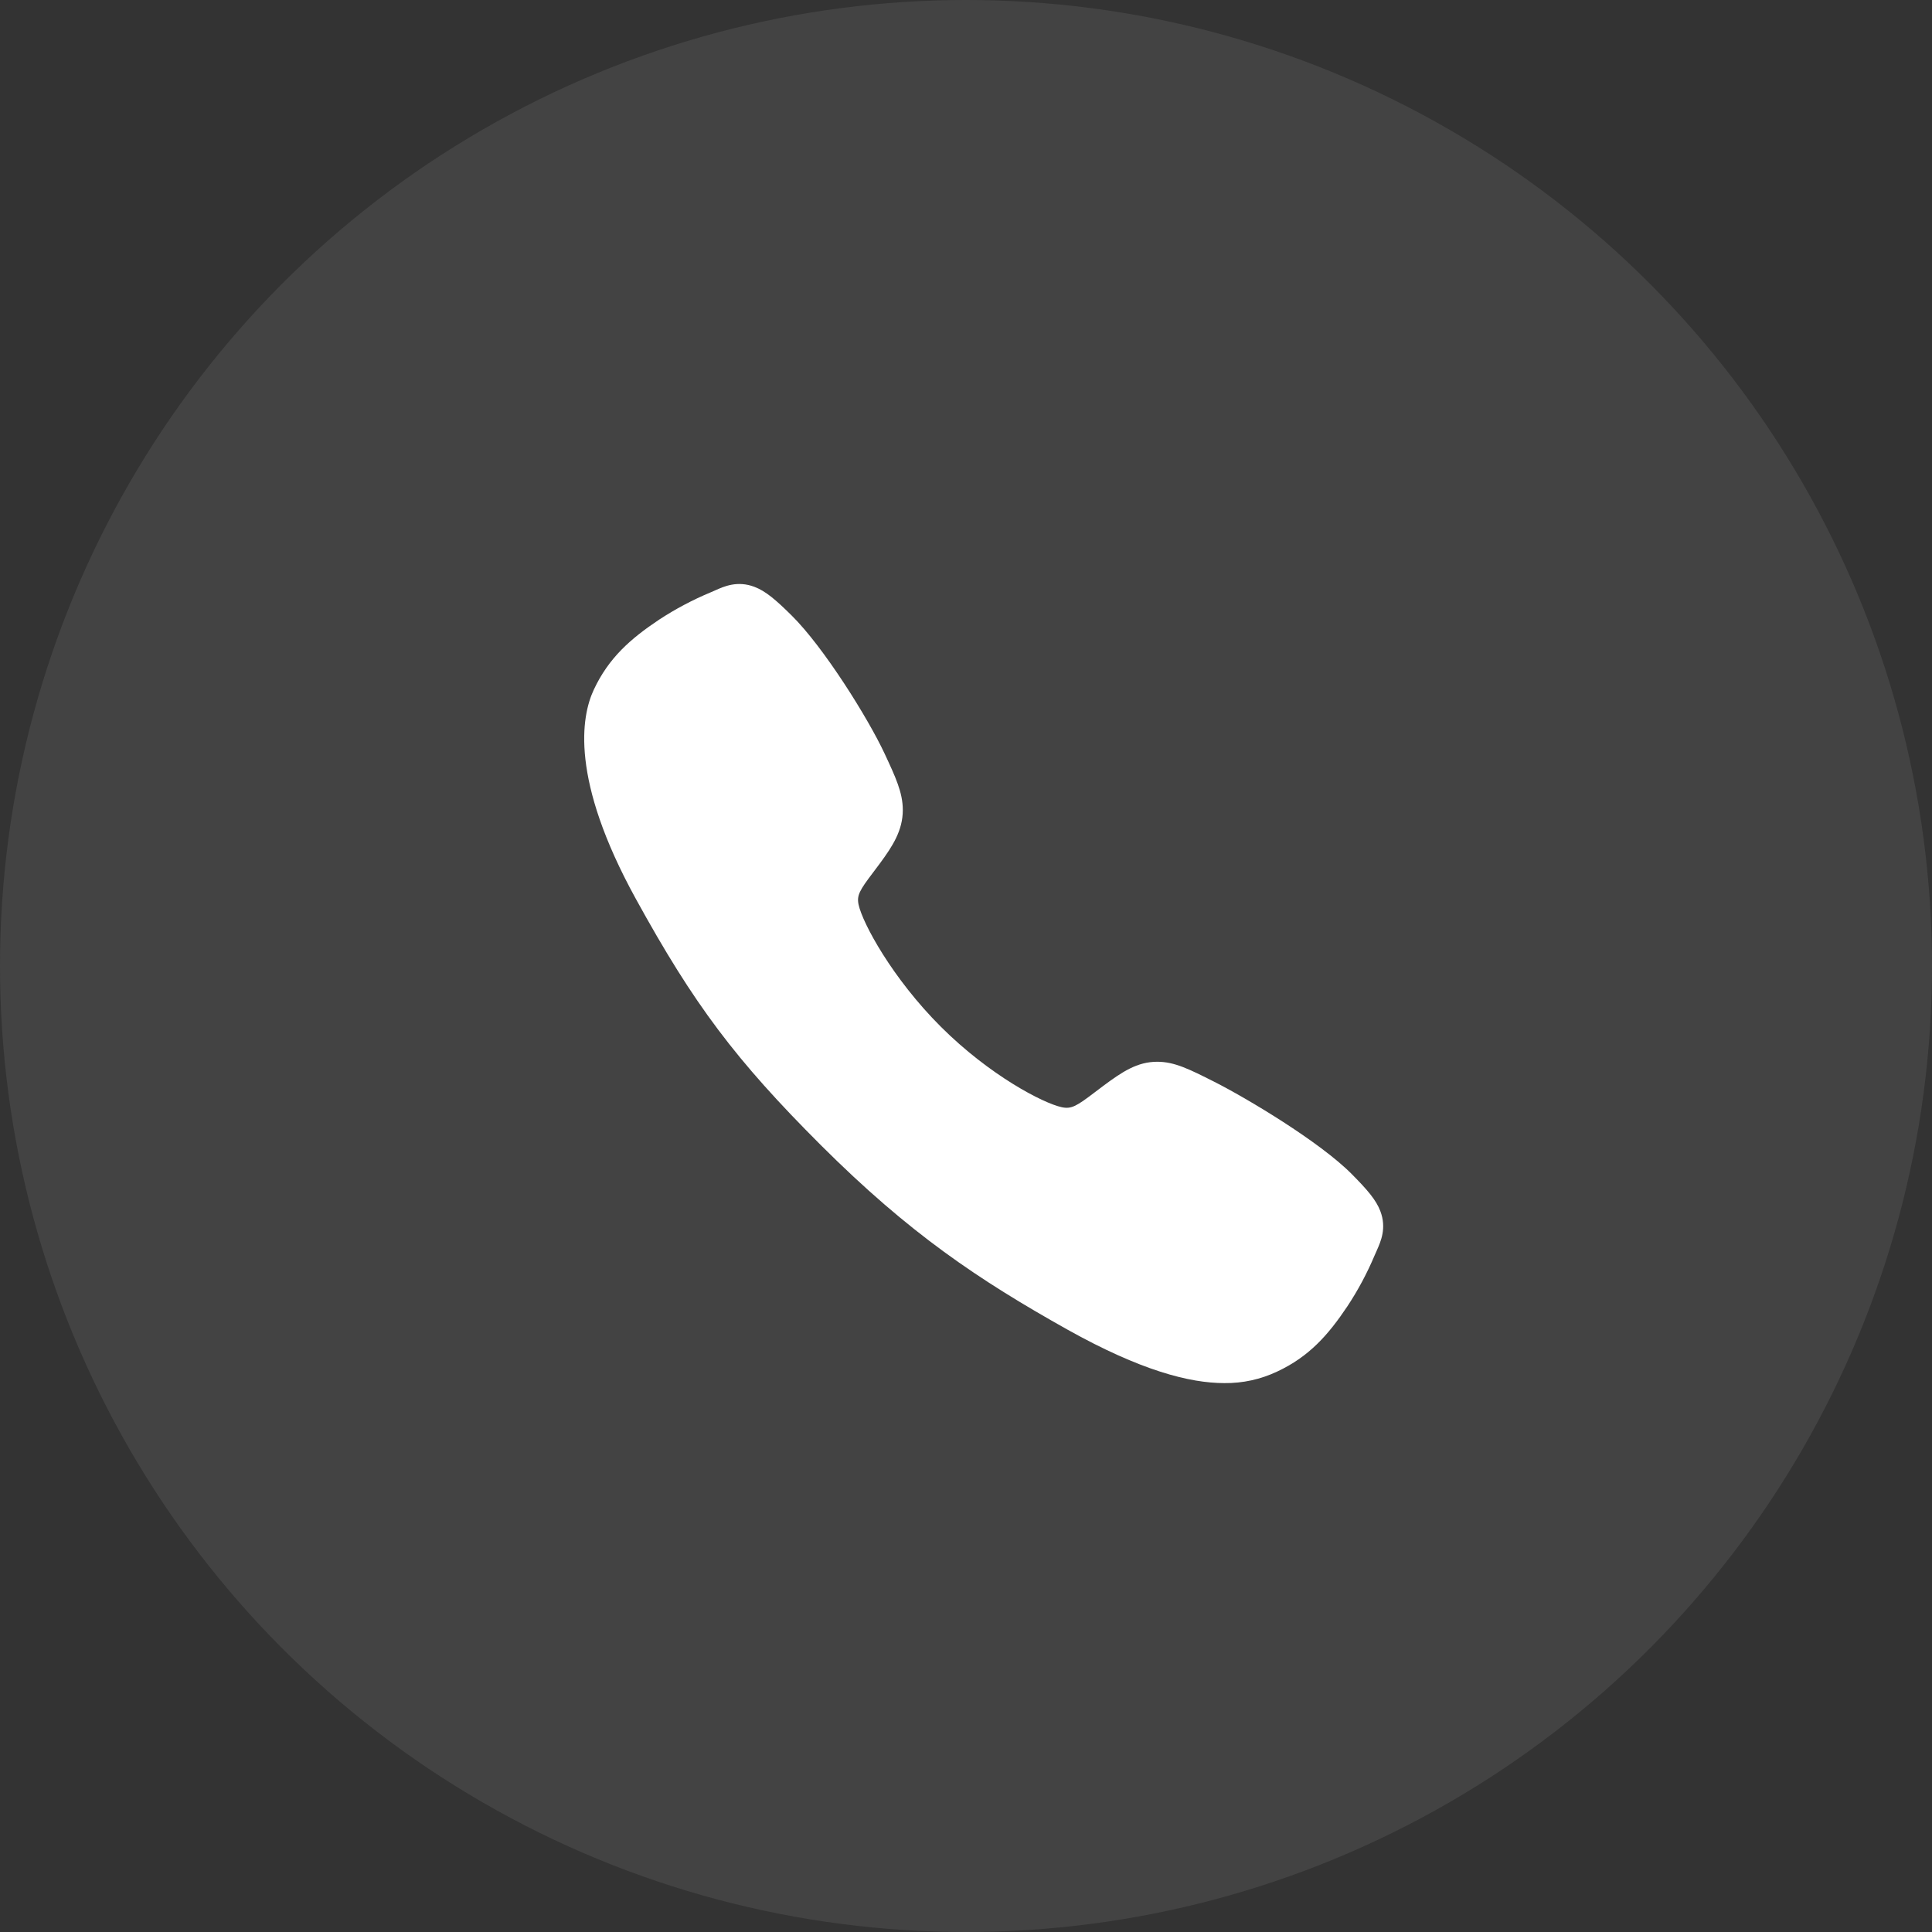 <svg width="55" height="55" viewBox="0 0 55 55" fill="none" xmlns="http://www.w3.org/2000/svg">
<rect x="0" y="0" width="55" height="55" fill="#333333" stroke="none"/>
<circle cx="27.5" cy="27.5" r="27.5" fill="#D9D9D9" fill-opacity="0.1"/>
<path d="M34.856 39.374C33.865 39.374 32.473 39.016 30.388 37.851C27.852 36.429 25.891 35.117 23.369 32.601C20.938 30.171 19.755 28.598 18.099 25.585C16.228 22.183 16.547 20.399 16.903 19.637C17.328 18.726 17.954 18.181 18.764 17.64C19.224 17.339 19.711 17.08 20.219 16.868C20.269 16.846 20.317 16.826 20.359 16.807C20.61 16.694 20.991 16.523 21.474 16.705C21.795 16.826 22.083 17.073 22.533 17.518C23.455 18.428 24.716 20.454 25.181 21.45C25.494 22.121 25.701 22.563 25.701 23.06C25.701 23.642 25.409 24.09 25.053 24.574C24.987 24.665 24.921 24.752 24.857 24.836C24.471 25.344 24.386 25.49 24.442 25.753C24.555 26.279 25.399 27.847 26.787 29.232C28.175 30.616 29.698 31.407 30.226 31.52C30.499 31.579 30.649 31.49 31.173 31.09C31.248 31.033 31.326 30.973 31.406 30.914C31.948 30.511 32.375 30.226 32.943 30.226H32.946C33.44 30.226 33.863 30.441 34.564 30.794C35.478 31.255 37.566 32.5 38.481 33.423C38.926 33.872 39.175 34.159 39.296 34.48C39.479 34.964 39.307 35.343 39.195 35.597C39.176 35.64 39.155 35.686 39.133 35.737C38.919 36.244 38.66 36.73 38.357 37.188C37.817 37.996 37.27 38.621 36.357 39.046C35.888 39.268 35.375 39.38 34.856 39.374Z" fill="white"/>
</svg>
